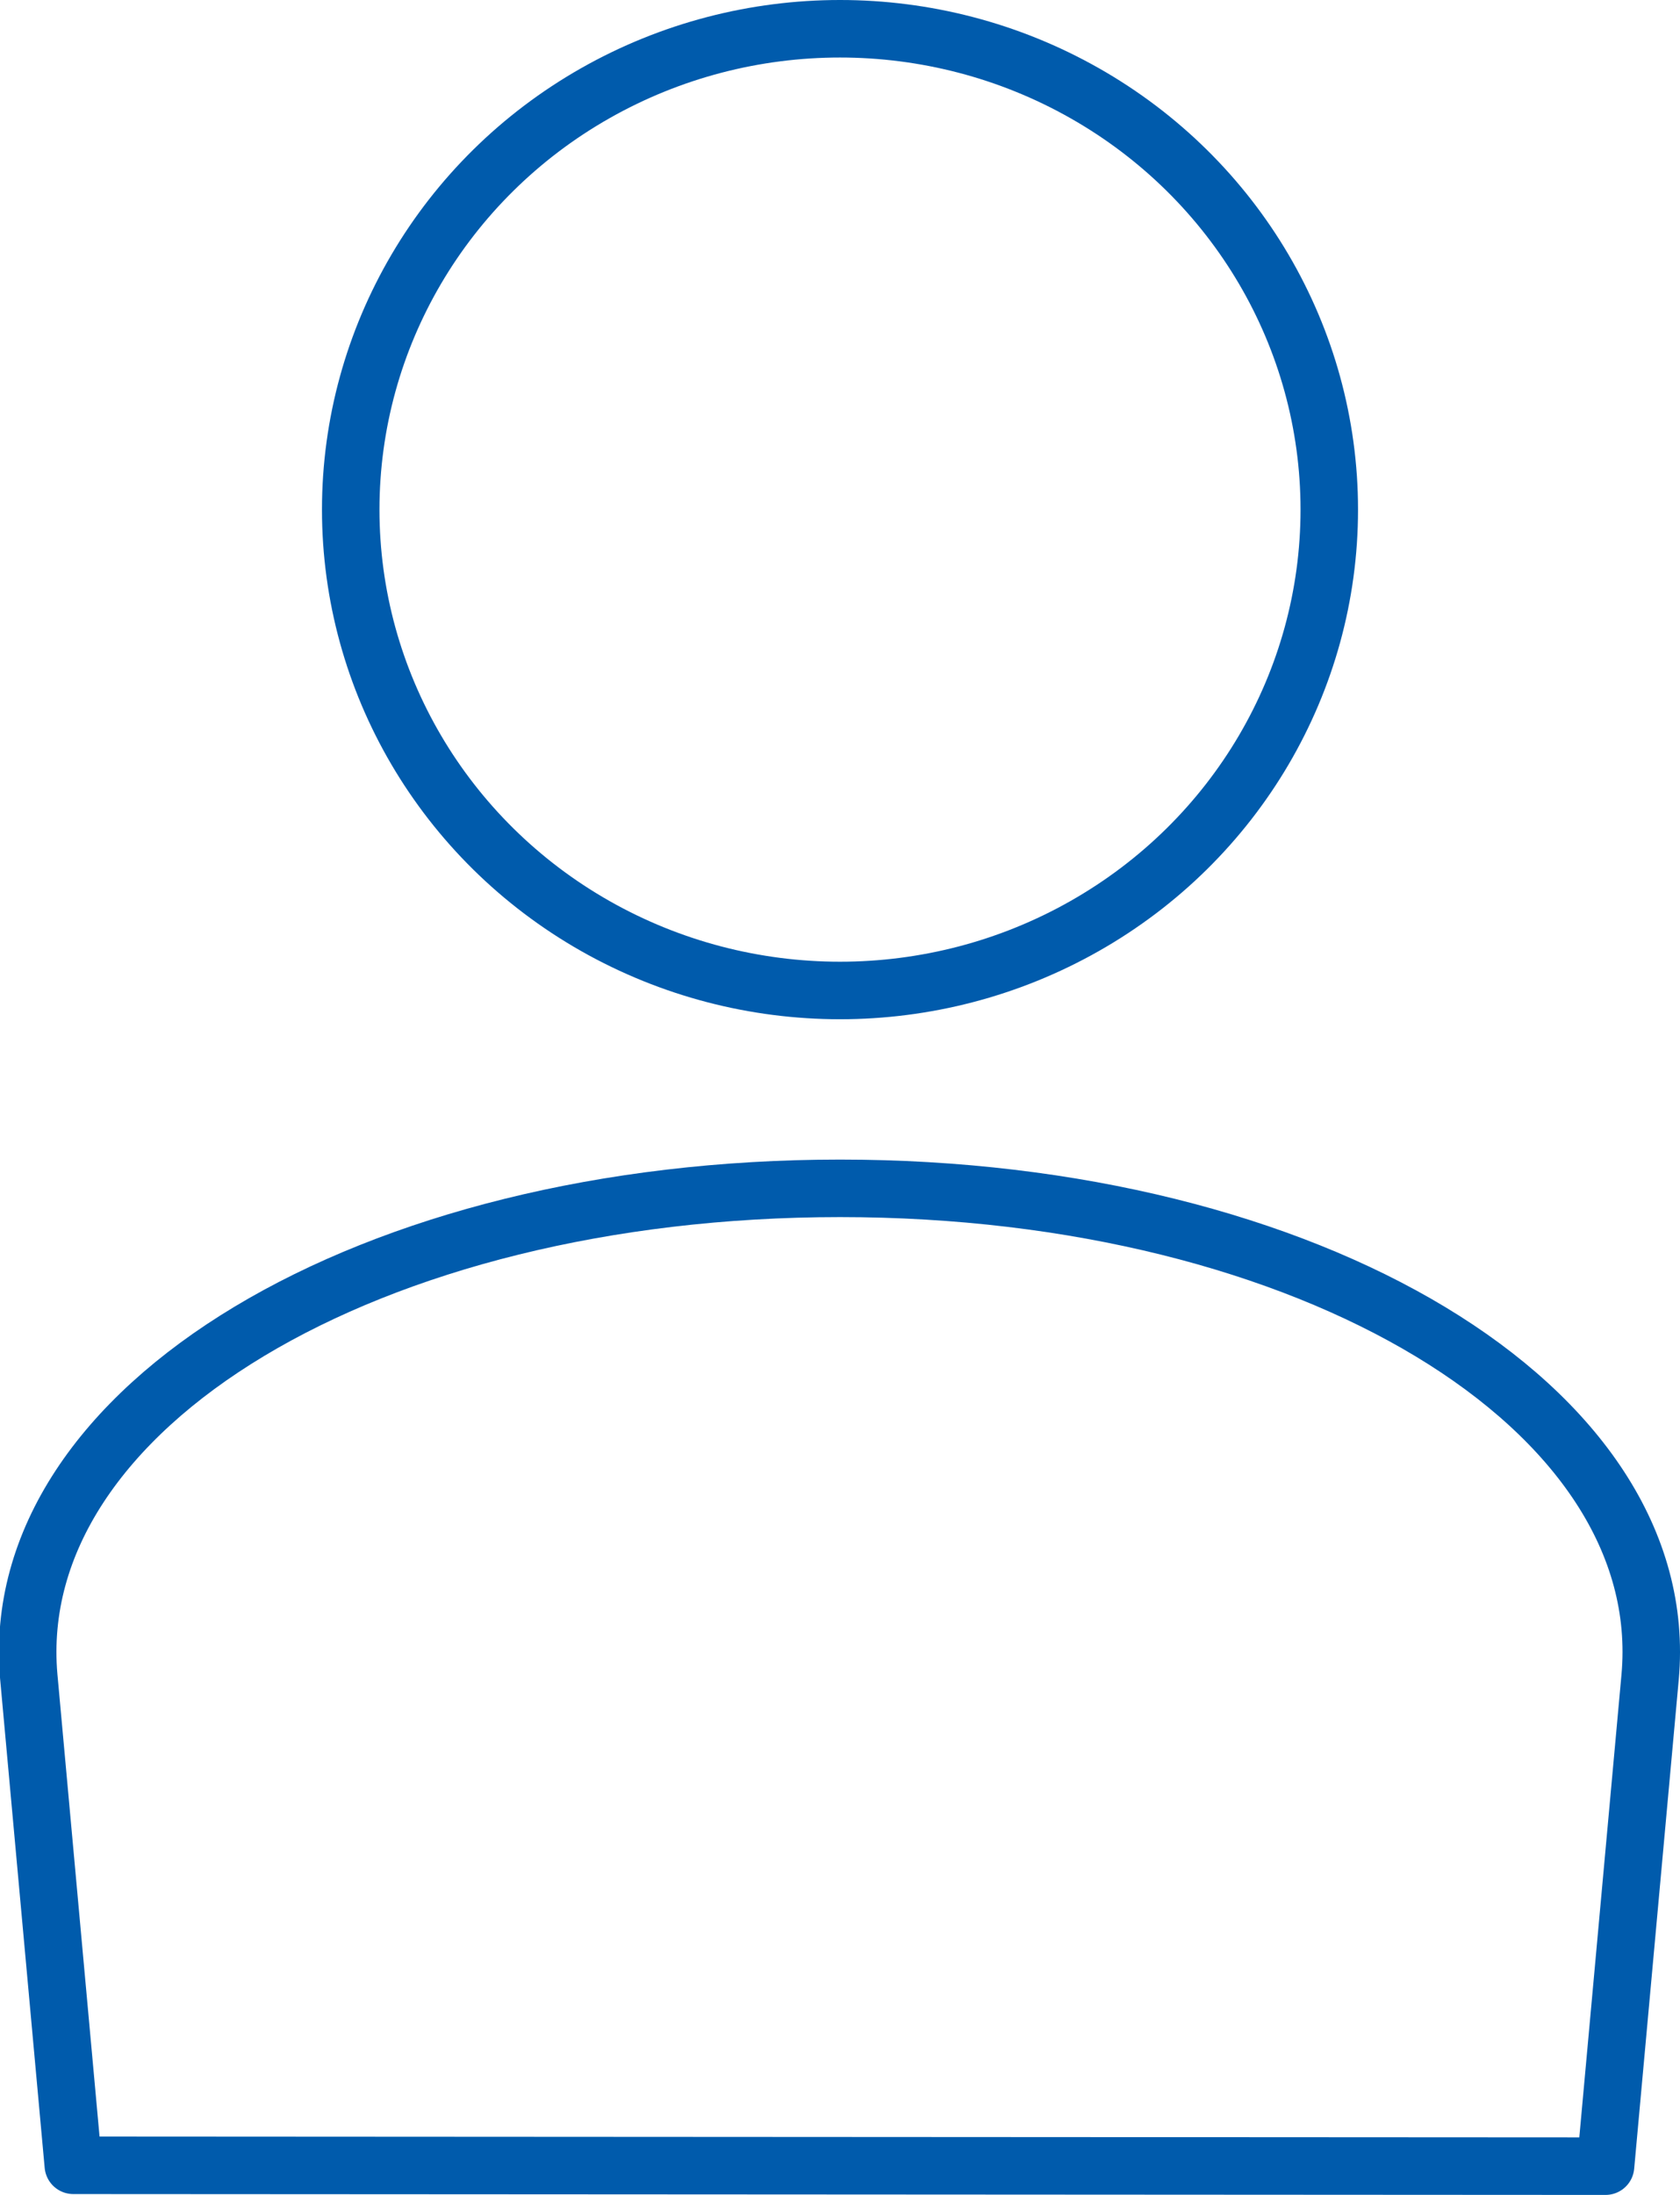 <svg xmlns="http://www.w3.org/2000/svg" viewBox="0 0 58.44 76.32"><defs><style>.cls-1{fill:none;stroke:#005bac;stroke-linecap:round;stroke-linejoin:round;stroke-width:2px;}</style></defs><g id="レイヤー_2" data-name="レイヤー 2"><g id="レイヤー_2-2" data-name="レイヤー 2"><path class="cls-1" d="M55.85,75.32l1.55-17c.85-9.37-11.83-17-28.18-17S.19,48.92,1,58.29l1.55,17Z"/><ellipse class="cls-1" cx="29.22" cy="17.72" rx="17.02" ry="16.72"/></g></g></svg>